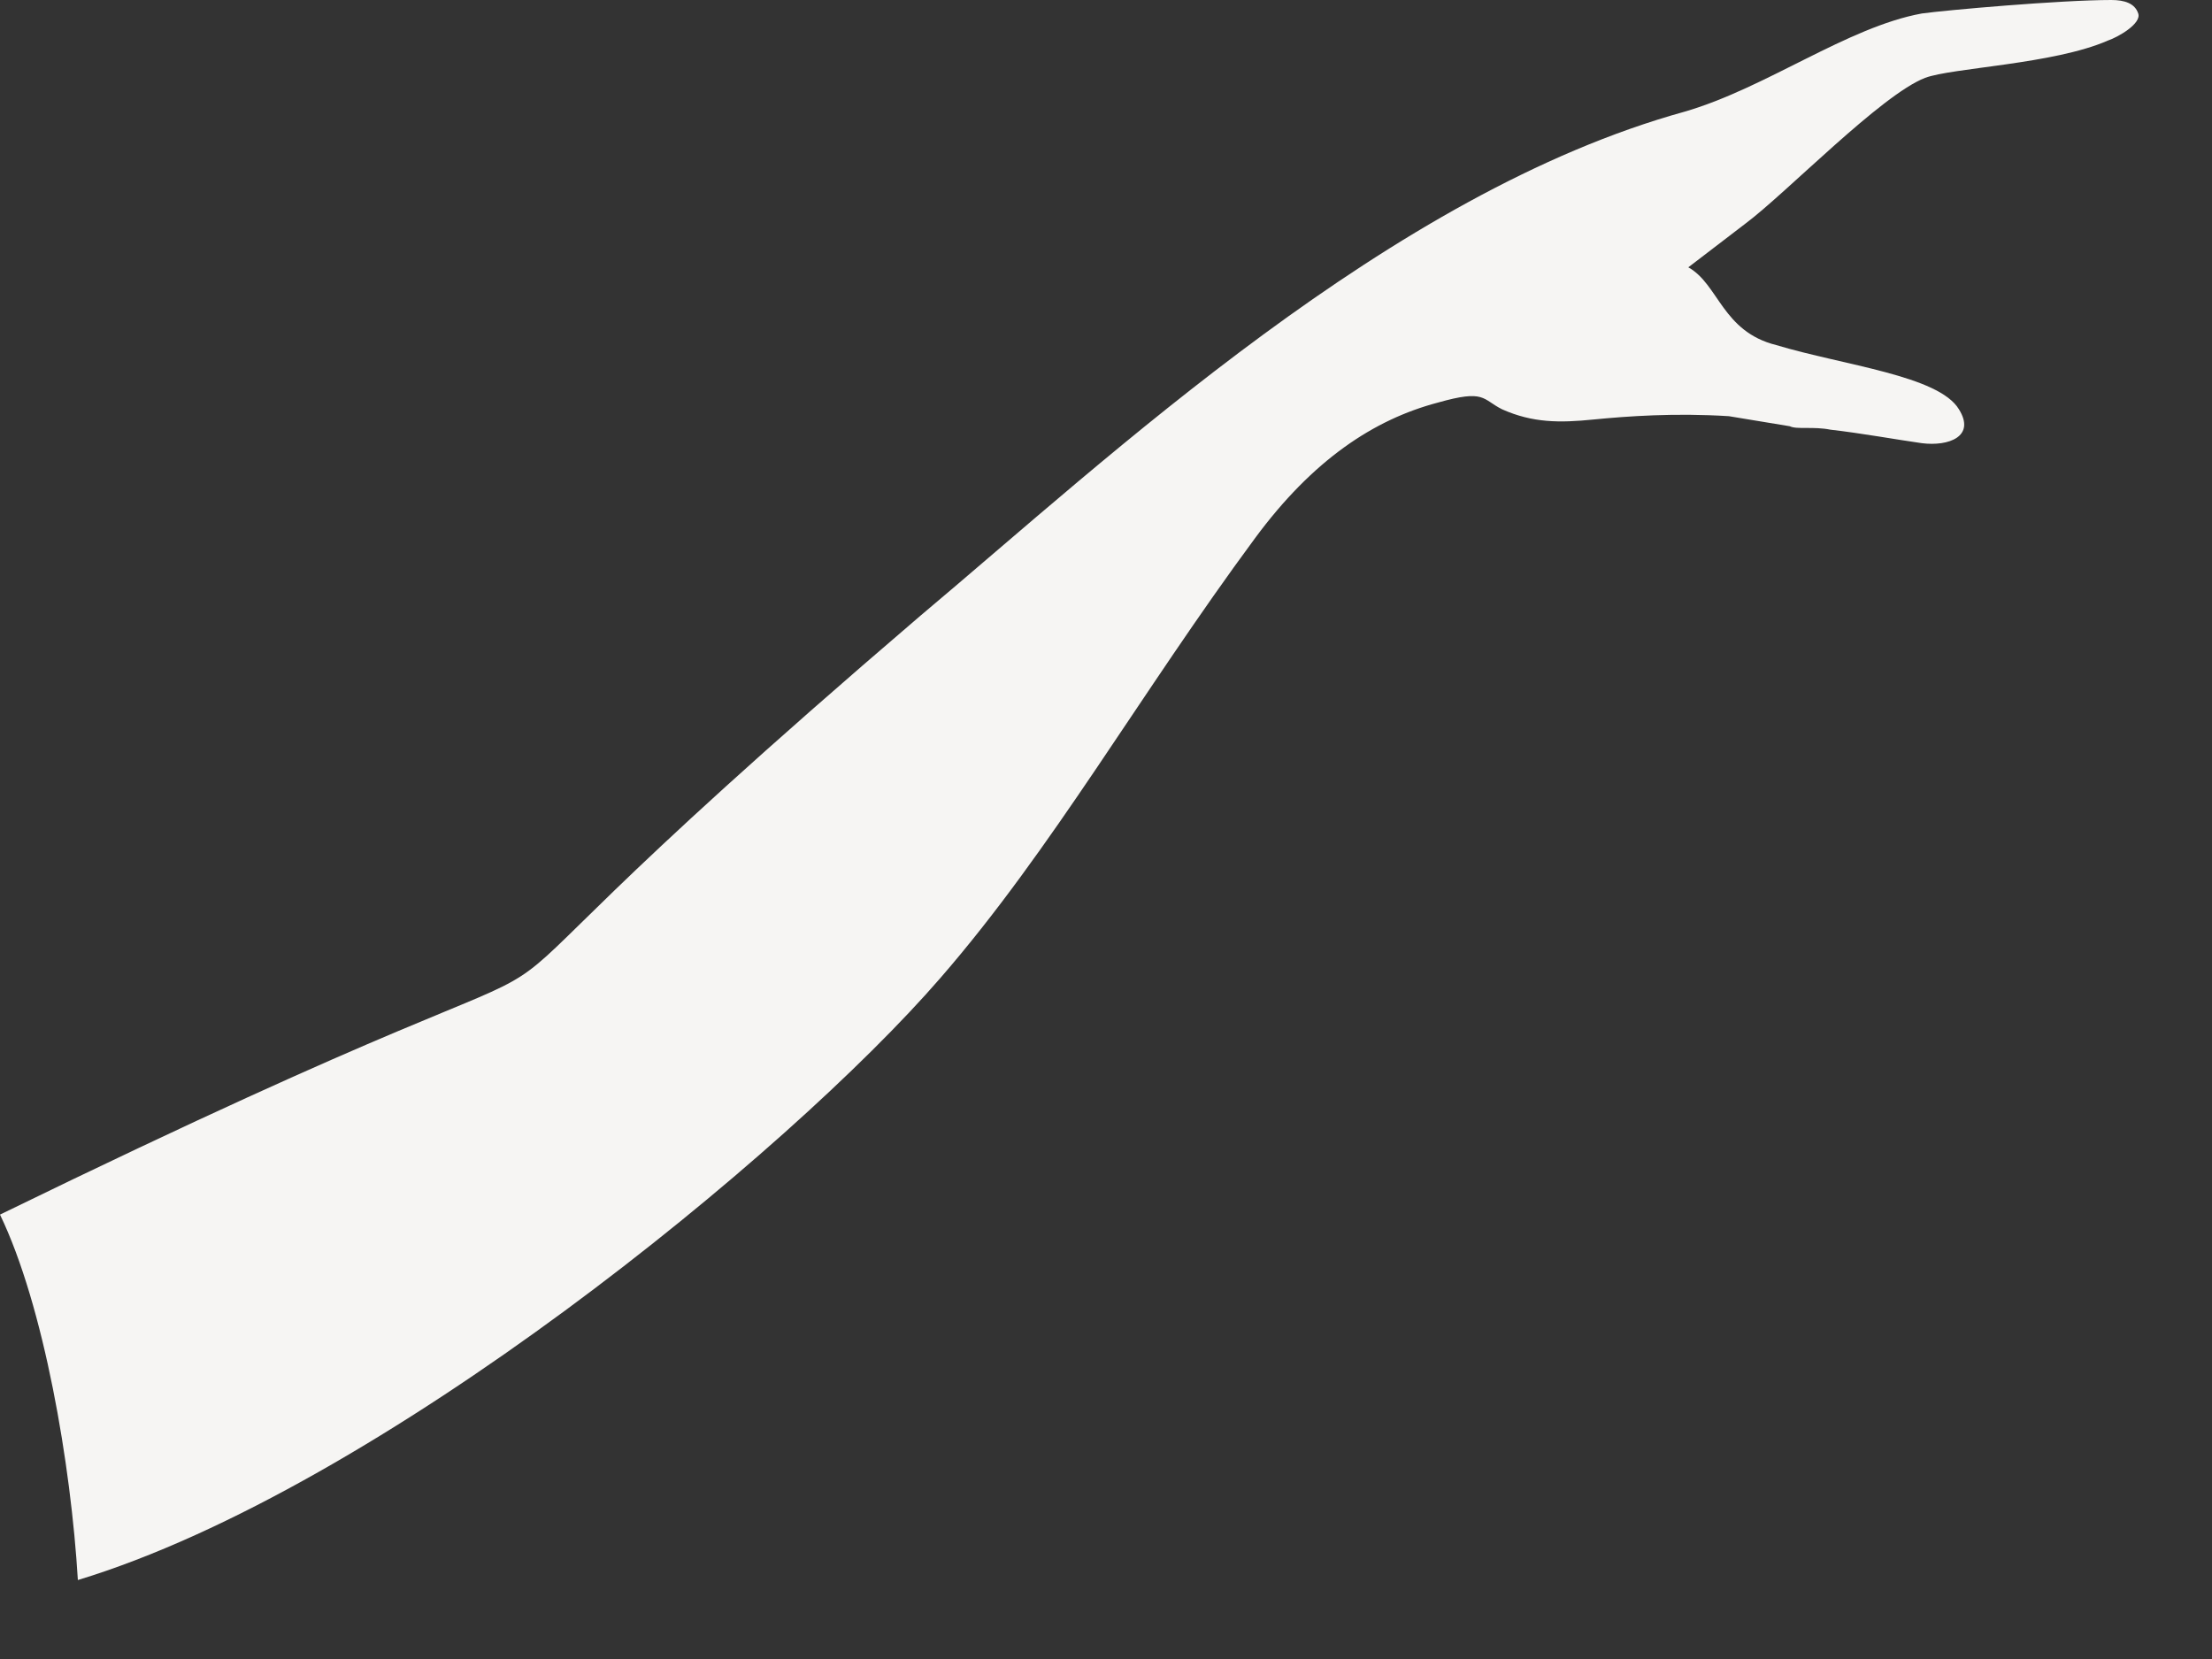 <?xml version="1.0" encoding="utf-8"?>
<svg xmlns="http://www.w3.org/2000/svg" fill="none" height="100%" overflow="visible" preserveAspectRatio="none" style="display: block;" viewBox="0 0 20 15" width="100%">
<rect x="0" y="0" width="20" height="15" fill="#333333" stroke="none"/>
<path clip-rule="evenodd" d="M19.089 0C19.211 0 19.303 0.031 19.333 0.122C19.364 0.214 19.15 0.336 19.058 0.367C18.569 0.581 17.651 0.612 17.406 0.704C17.009 0.857 16.152 1.744 15.785 2.019L15.265 2.417C15.54 2.57 15.571 2.998 16.06 3.12C16.672 3.304 17.529 3.396 17.712 3.701C17.865 3.946 17.62 4.038 17.376 4.007C17.162 3.977 16.825 3.916 16.55 3.885C16.397 3.854 16.244 3.885 16.183 3.854C15.999 3.824 15.816 3.793 15.632 3.763C15.143 3.732 14.714 3.763 14.408 3.793C14.102 3.824 13.858 3.824 13.582 3.701C13.399 3.61 13.43 3.518 13.001 3.64C12.42 3.793 11.869 4.16 11.349 4.864C10.309 6.271 9.514 7.678 8.504 8.841C7.128 10.431 3.426 13.46 0.704 14.286C0.642 13.246 0.398 11.808 0 10.982C7.403 7.372 2.386 10.646 8.321 5.568C10.034 4.13 12.573 1.744 15.234 1.009C15.969 0.795 16.703 0.245 17.376 0.122C17.59 0.092 18.63 0 19.089 0Z" fill="#F6F5F3" fill-rule="evenodd" id="Vector"/>
</svg>